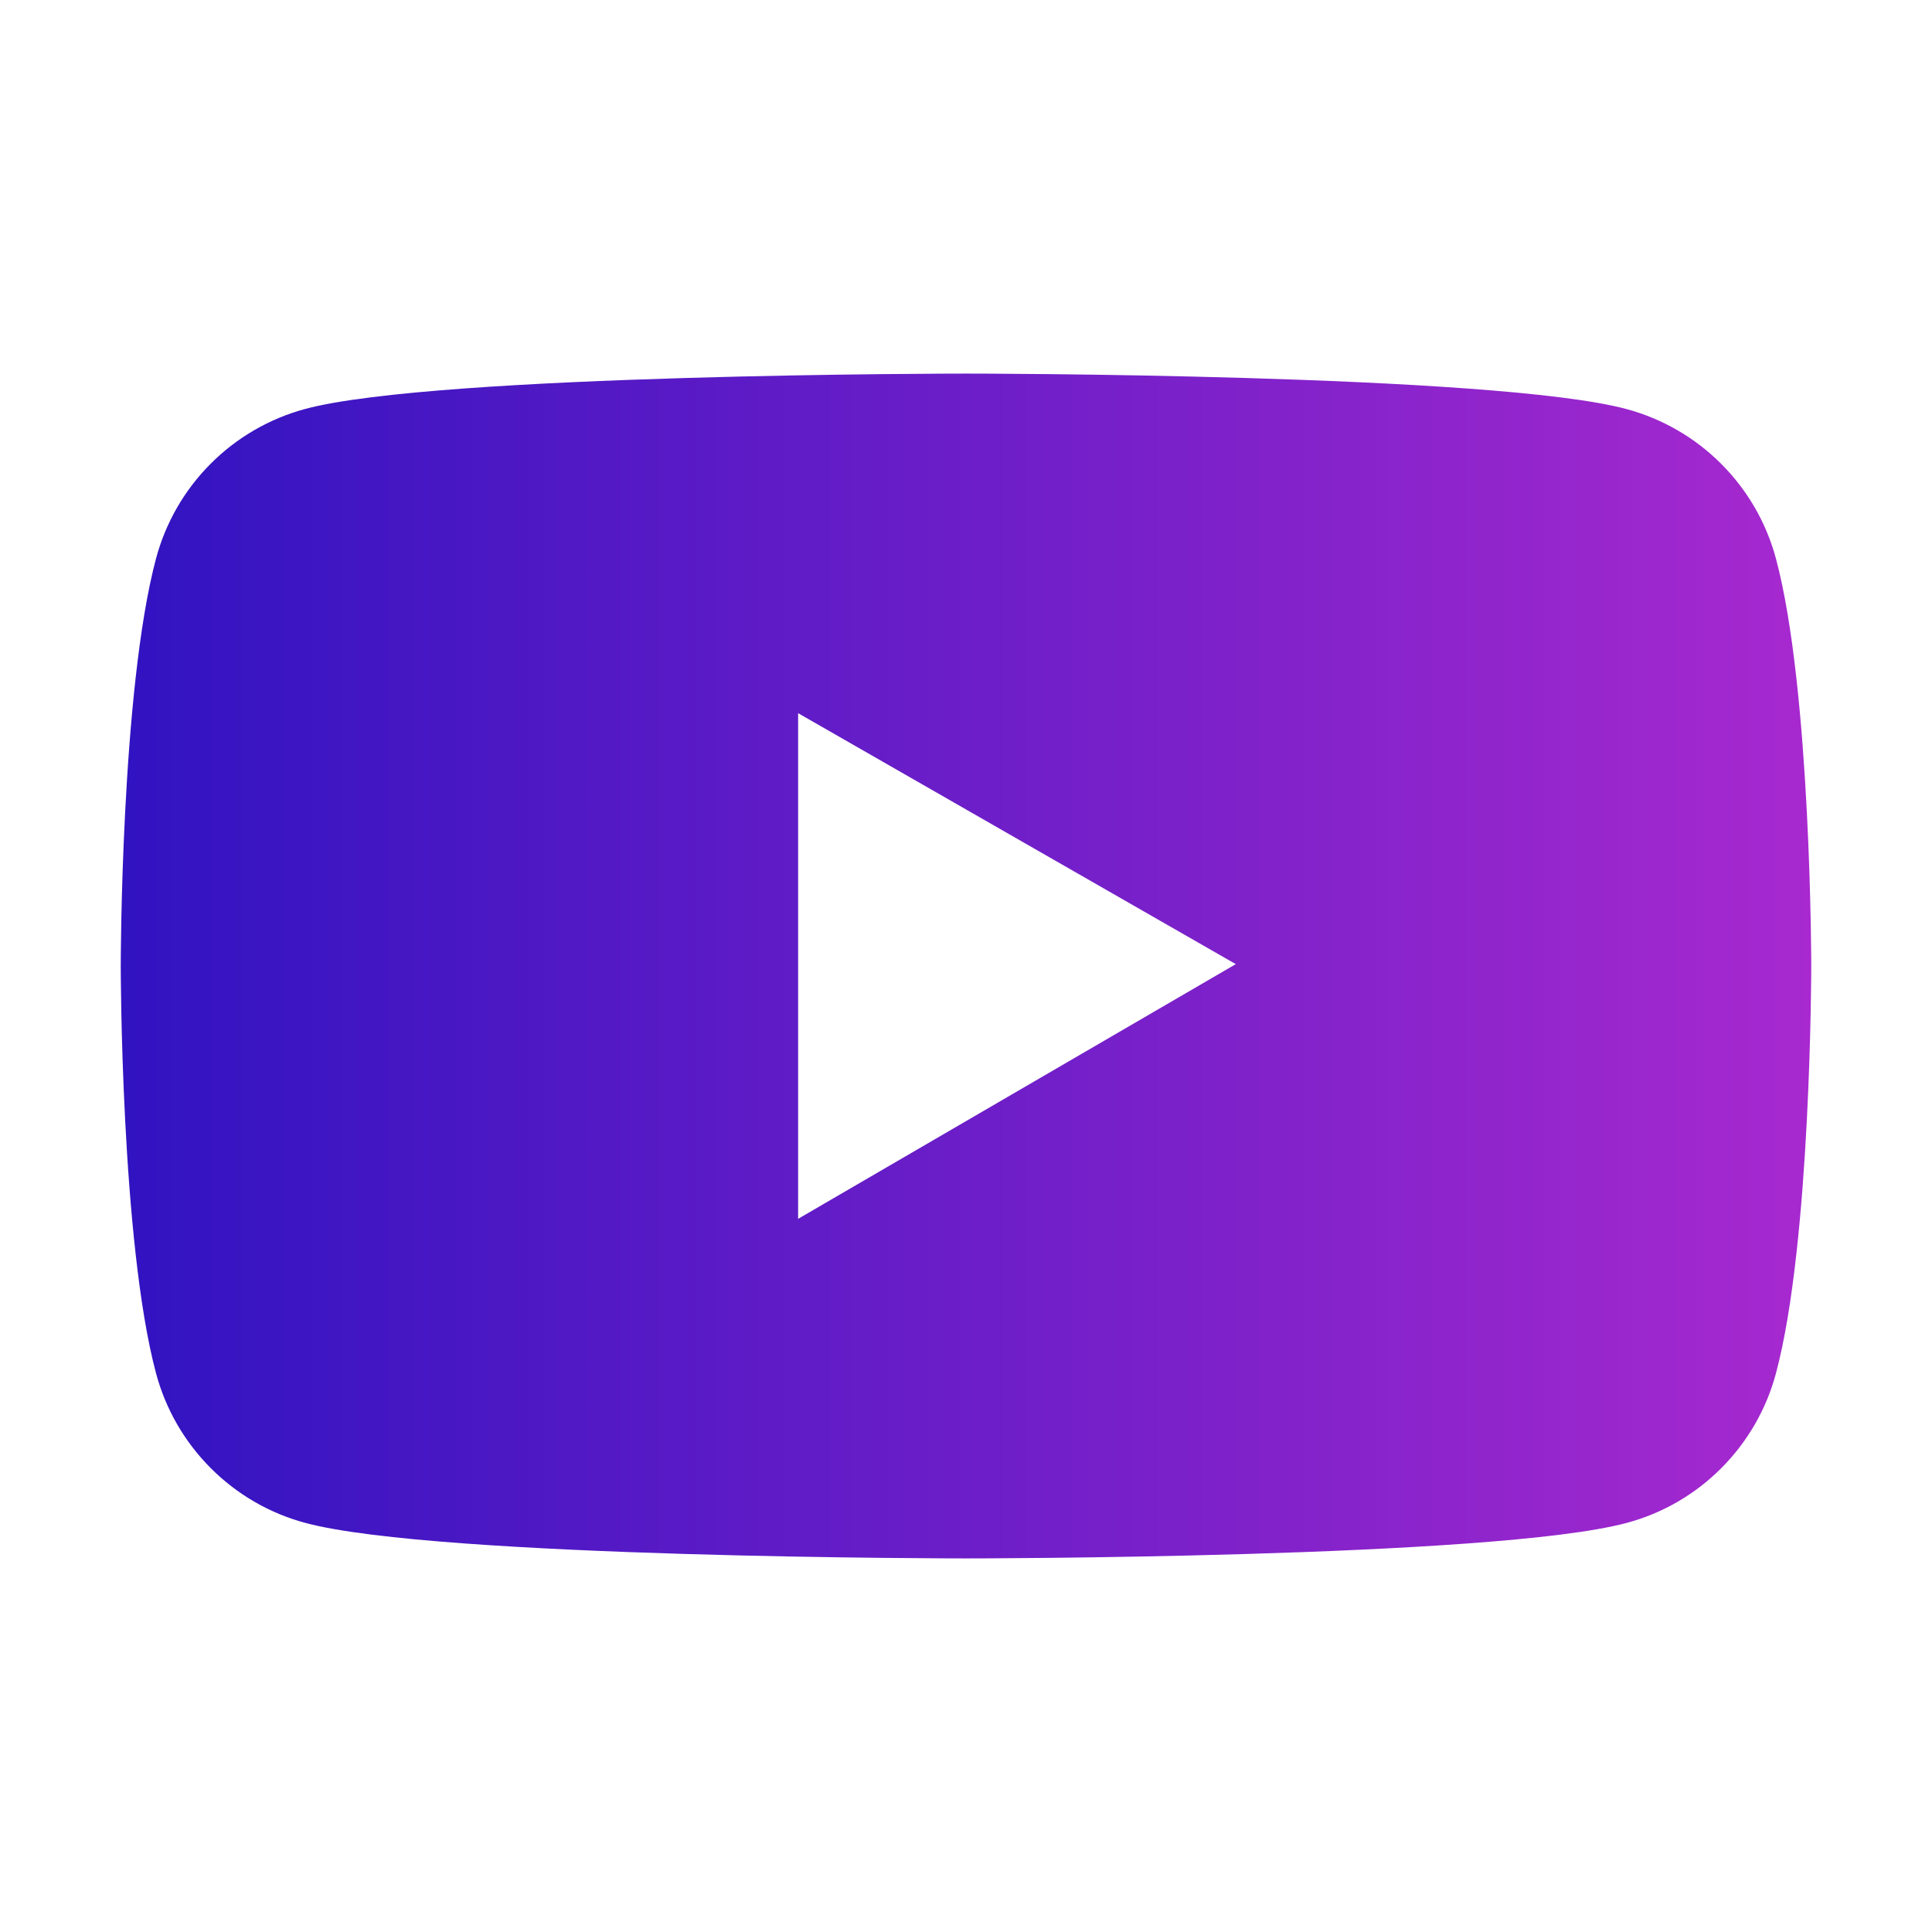 <svg width="30" height="30" viewBox="0 0 30 30" fill="none" xmlns="http://www.w3.org/2000/svg">
<path d="M27.577 8.675C27.428 8.118 27.135 7.611 26.727 7.203C26.32 6.795 25.813 6.502 25.257 6.352C23.209 5.801 15 5.801 15 5.801C15 5.801 6.791 5.801 4.743 6.349C4.187 6.498 3.679 6.792 3.272 7.2C2.865 7.607 2.572 8.115 2.423 8.672C1.875 10.723 1.875 15 1.875 15C1.875 15 1.875 19.277 2.423 21.325C2.725 22.456 3.615 23.347 4.743 23.648C6.791 24.199 15 24.199 15 24.199C15 24.199 23.209 24.199 25.257 23.648C26.388 23.347 27.275 22.456 27.577 21.325C28.125 19.277 28.125 15 28.125 15C28.125 15 28.125 10.723 27.577 8.675ZM12.393 18.926V11.074L19.189 14.971L12.393 18.926Z" fill="url(#paint0_linear_1_6466)"/>
<defs>
<linearGradient id="paint0_linear_1_6466" x1="1.875" y1="15" x2="28.125" y2="15" gradientUnits="userSpaceOnUse">
<stop stop-color="#3113C1"/>
<stop offset="1" stop-color="#A729CF"/>
</linearGradient>
</defs>
</svg>

